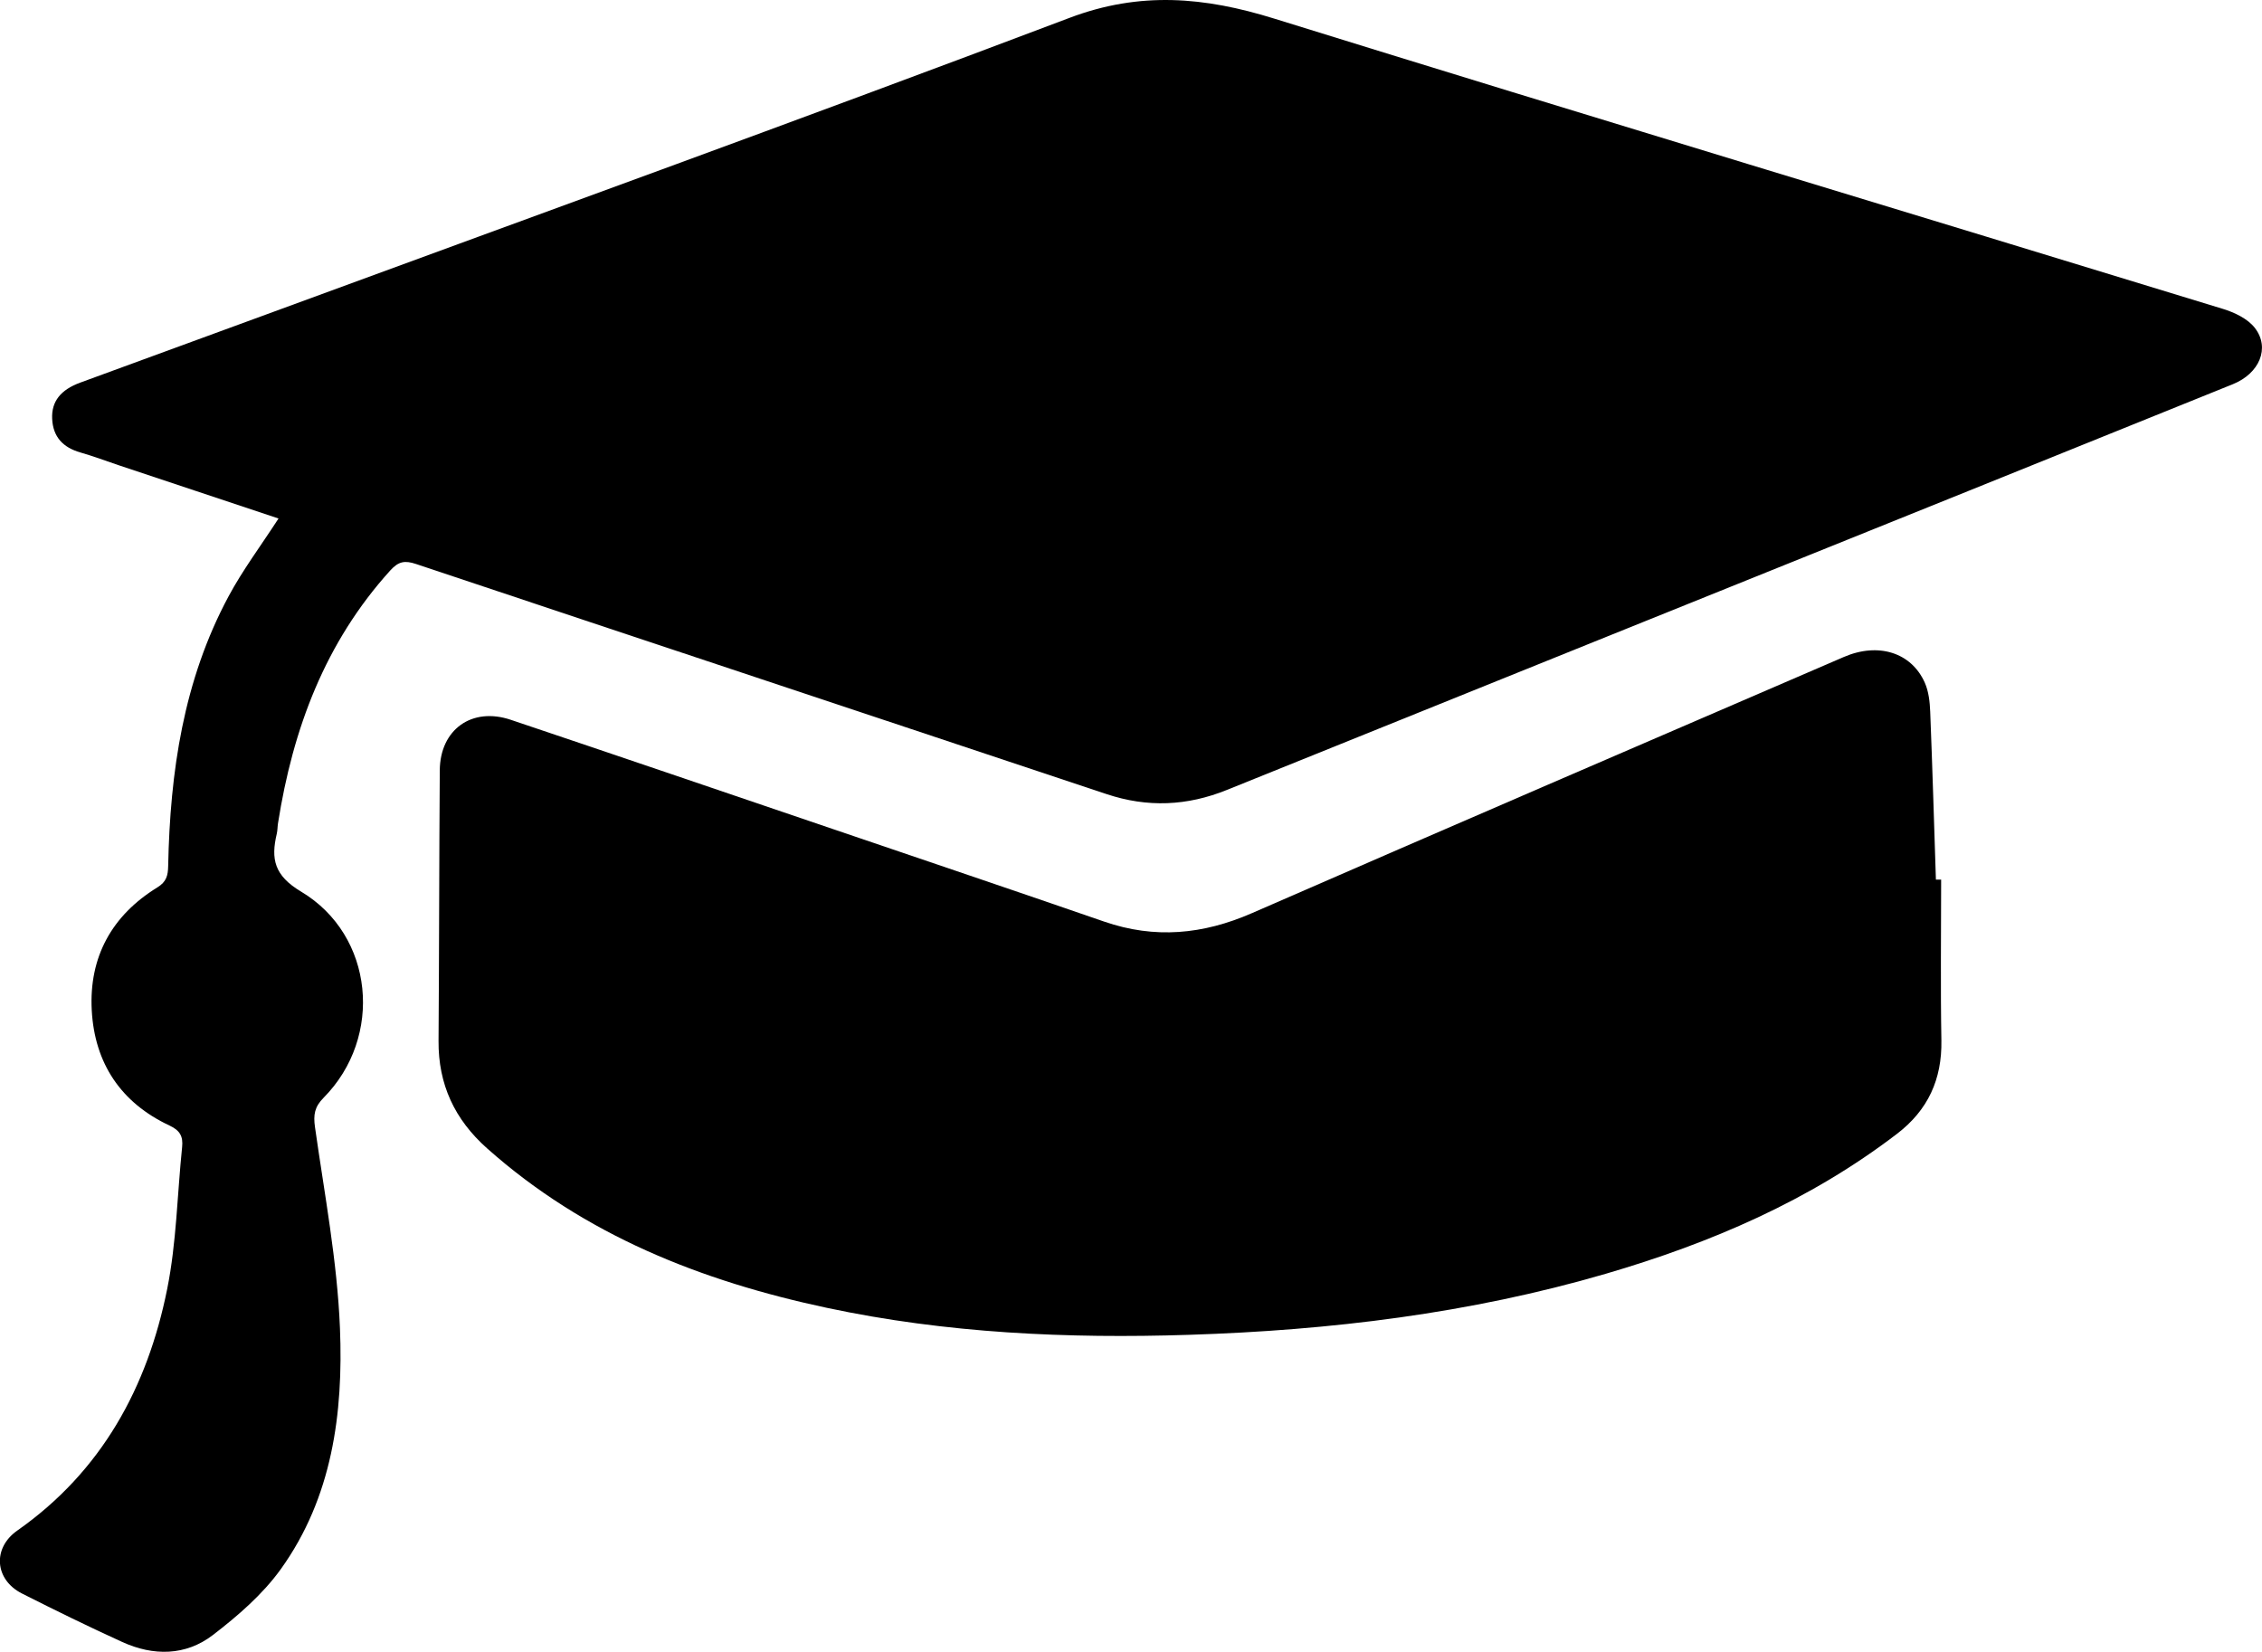 <svg xmlns="http://www.w3.org/2000/svg" id="Ebene_1" viewBox="0 0 639.28 466.89"><path d="m78.76,146.57c-14.88-4.96-30.01-10-45.14-15.05-3.63-1.21-7.22-2.58-10.89-3.63-4.9-1.4-7.76-4.37-7.99-9.56-.21-4.85,2.38-8.15,7.95-10.19,16.4-6.02,32.82-12,49.21-18.03C148.74,61.86,225.73,34.01,302.29,5.04c19.95-7.55,38.16-5.89,57.77.2,89.27,27.72,178.78,54.68,268.15,82.06,3.31,1.01,7.07,2.8,9.07,5.41,4.36,5.67,1.25,12.85-6.21,15.87-24.83,10.05-49.68,20.07-74.53,30.09-69.92,28.19-139.85,56.33-209.74,84.58-11.3,4.57-22.5,5.06-34.09,1.19-65.04-21.71-130.12-43.28-195.14-65.03-3.15-1.05-4.93-.75-7.24,1.79-18.46,20.37-27.57,44.82-31.76,71.49-.16.99-.12,2.01-.35,2.97-1.69,7.14-.72,11.81,6.87,16.35,20.67,12.35,23.34,41.13,6.36,58.27-2.56,2.58-2.92,4.81-2.43,8.29,2.68,18.92,6.29,37.84,7.06,56.86.97,23.99-2.17,47.84-16.74,68.11-5.13,7.13-12.14,13.19-19.17,18.59-7.69,5.91-16.83,5.98-25.62,1.97-9.55-4.34-18.97-8.97-28.33-13.7-7.71-3.89-8.43-12.81-1.35-17.78,23.87-16.75,36.79-40.47,42.38-68.28,2.64-13.13,2.84-26.74,4.22-40.12.31-3.01-.58-4.7-3.56-6.09-13.75-6.44-21.18-17.62-21.98-32.6-.8-15.03,5.68-26.79,18.53-34.7,2.61-1.61,3.02-3.4,3.07-6.08.54-26.56,4.31-52.47,17.09-76.24,3.99-7.43,9.11-14.25,14.1-21.96Z"></path><path d="m548.6,248.63c0,15.15-.2,30.3.07,45.44.19,11.01-3.79,19.69-12.52,26.38-24.71,18.92-52.73,30.92-82.35,39.58-38.43,11.22-77.83,15.97-117.72,17.25-34.4,1.11-68.61-.43-102.37-7.62-35.5-7.56-68.49-20.55-96.07-45.1-9.16-8.15-13.79-18.07-13.7-30.35.18-25.49.17-50.98.35-76.48.08-11.53,9.06-17.98,20.04-14.29,30.44,10.23,60.82,20.61,91.22,30.94,25.52,8.68,51.05,17.31,76.52,26.11,14.3,4.94,27.94,3.64,41.74-2.39,55.68-24.31,111.49-48.32,167.27-72.4,9.72-4.2,19.09-1.31,22.9,7.26,1.11,2.49,1.42,5.46,1.53,8.24.63,15.81,1.09,31.62,1.61,47.43.5,0,1,0,1.5,0Z"></path></svg>
